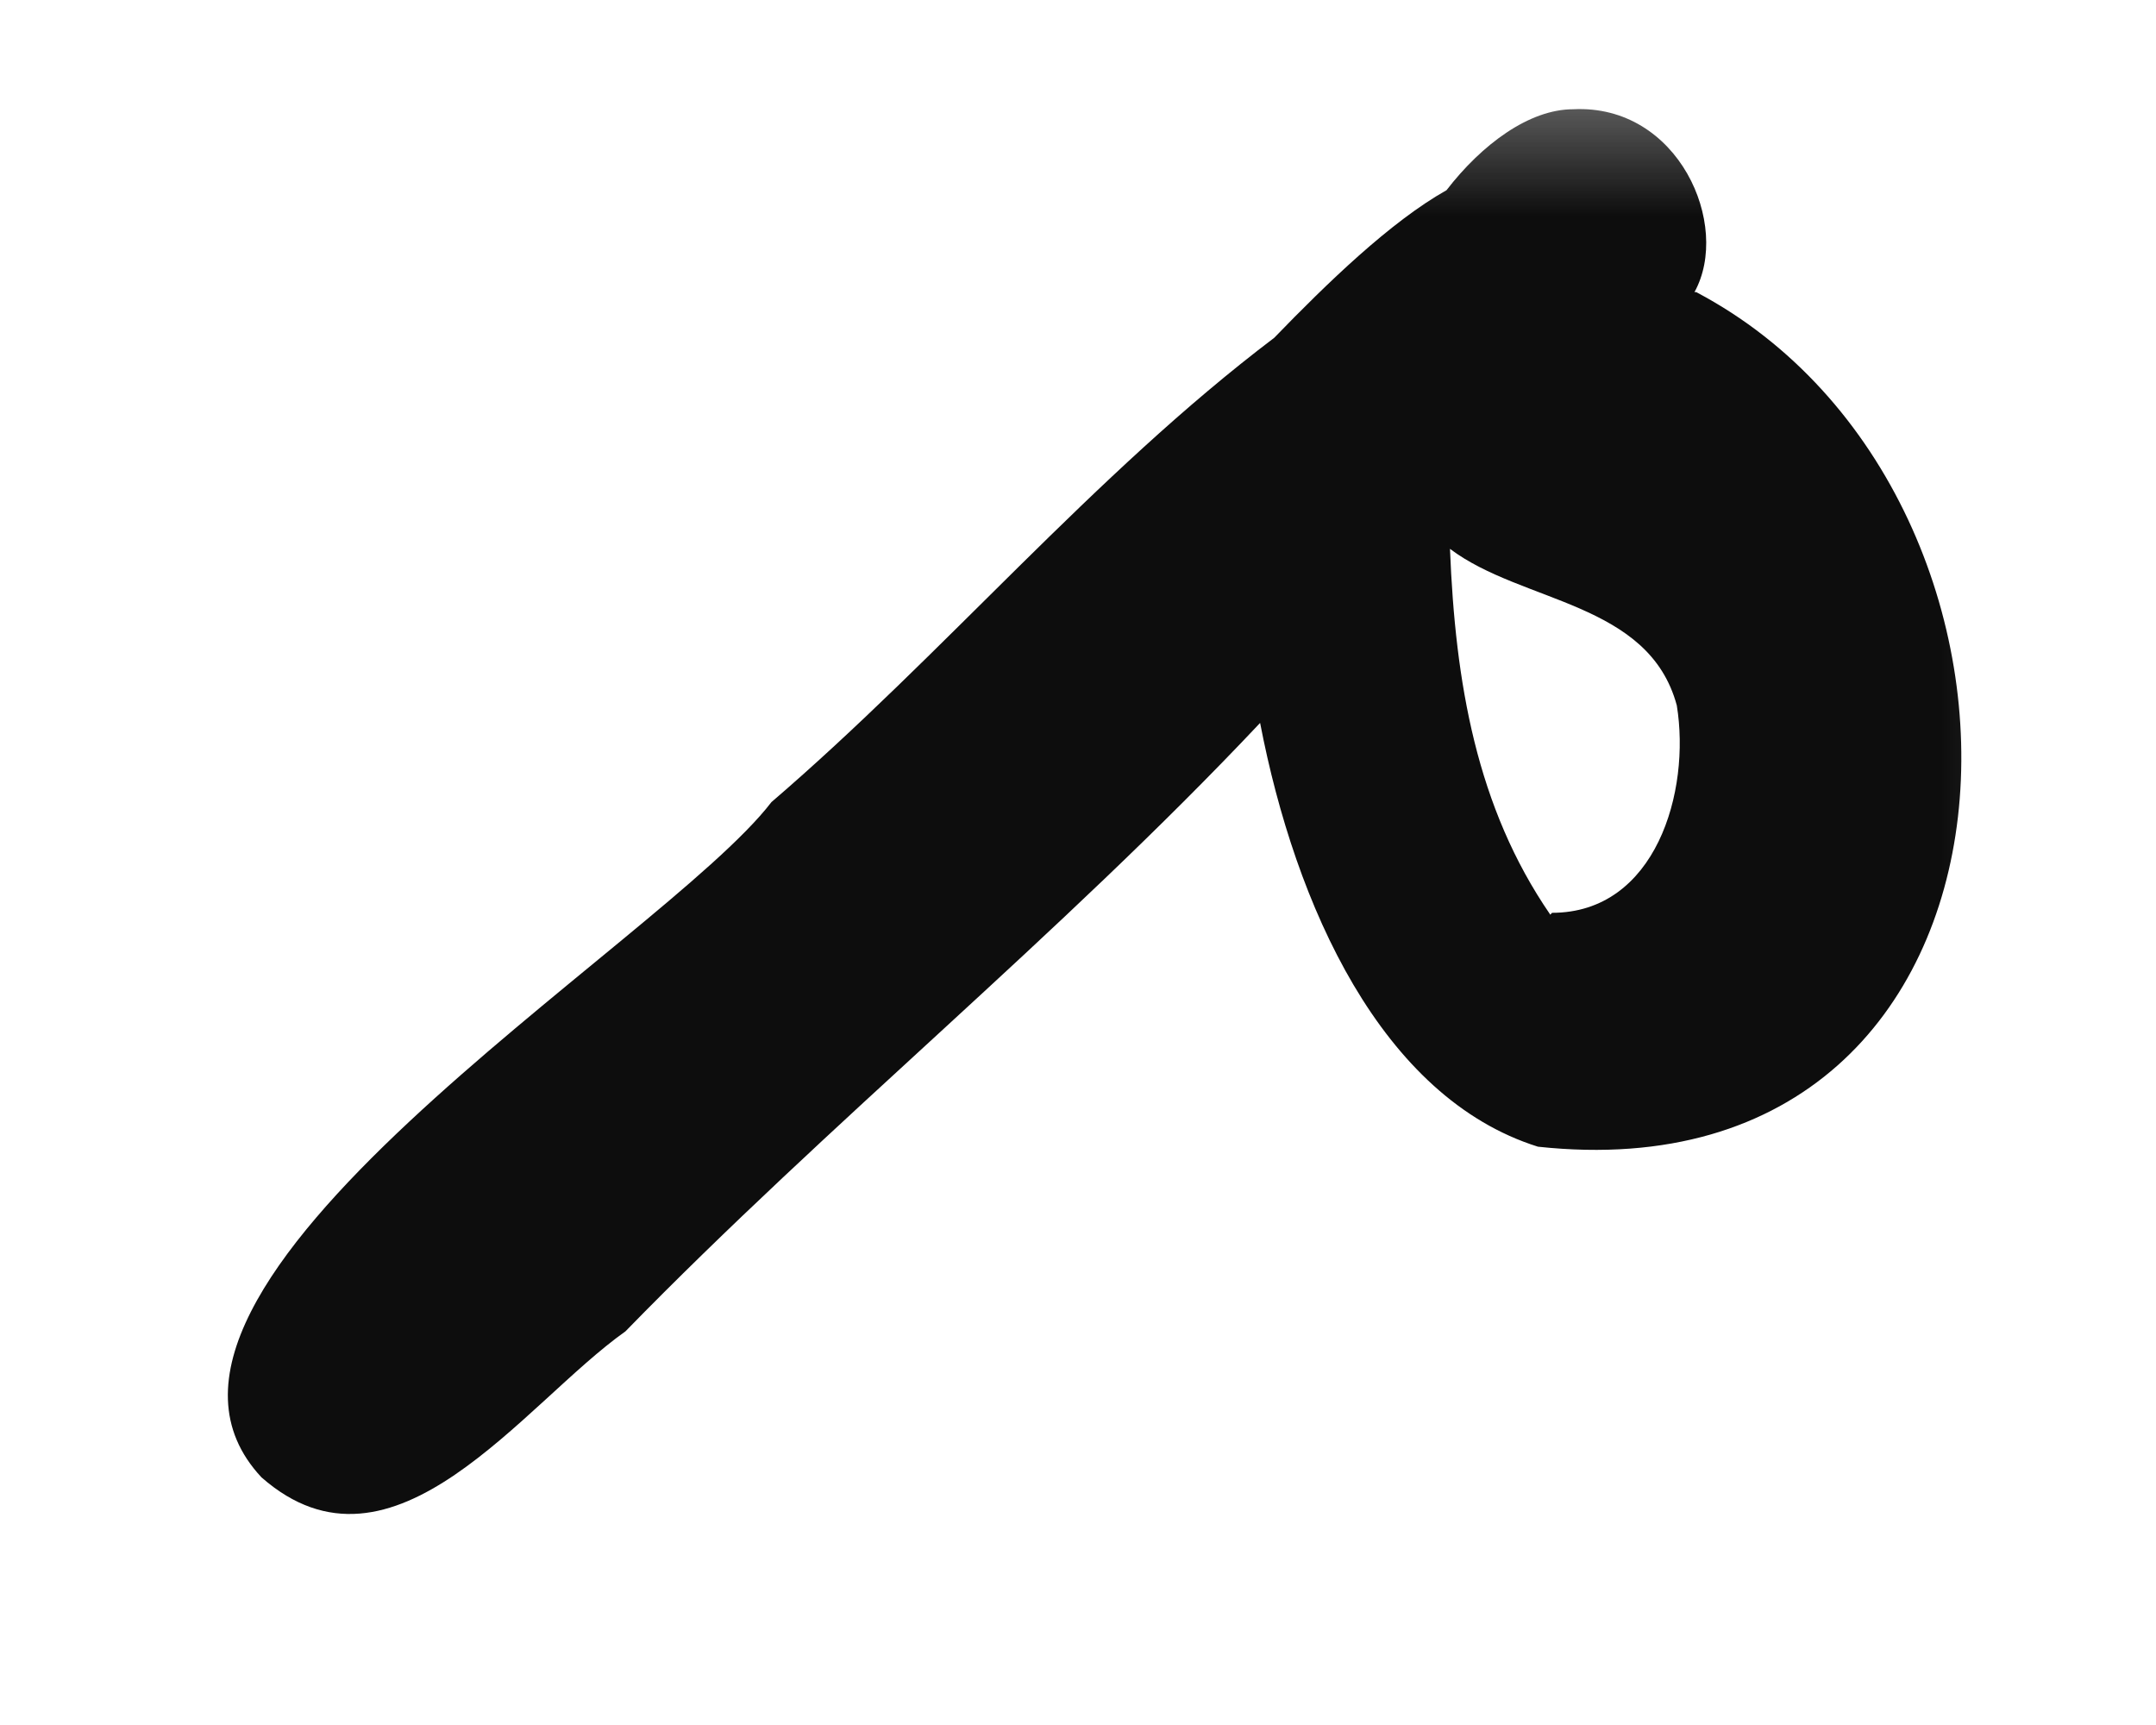 <?xml version="1.0" encoding="UTF-8"?> <svg xmlns="http://www.w3.org/2000/svg" width="15" height="12" viewBox="0 0 15 12" fill="none"> <mask id="mask0_411_5850" style="mask-type:luminance" maskUnits="userSpaceOnUse" x="0" y="0" width="15" height="12"> <path d="M14.798 0.417H0.29V11.39H14.798V0.417Z" fill="white"></path> </mask> <g mask="url(#mask0_411_5850)"> <path d="M11.801 2.032C14.492 3.451 14.333 8.369 10.7 7.977C9.611 7.635 9.012 6.301 8.767 5.029C7.373 6.509 5.77 7.806 4.351 9.262C3.642 9.763 2.737 11.084 1.819 10.277C0.584 8.956 4.608 6.571 5.367 5.58C6.565 4.552 7.605 3.304 8.865 2.35C9.232 1.971 9.673 1.543 10.064 1.323C10.309 1.005 10.639 0.76 10.945 0.76C11.679 0.723 12.046 1.567 11.789 2.032H11.801ZM10.798 6.35C11.52 6.35 11.764 5.506 11.666 4.907C11.471 4.185 10.59 4.197 10.088 3.818C10.125 4.748 10.272 5.616 10.786 6.363L10.798 6.35Z" fill="#0D0D0D"></path> </g> </svg> 